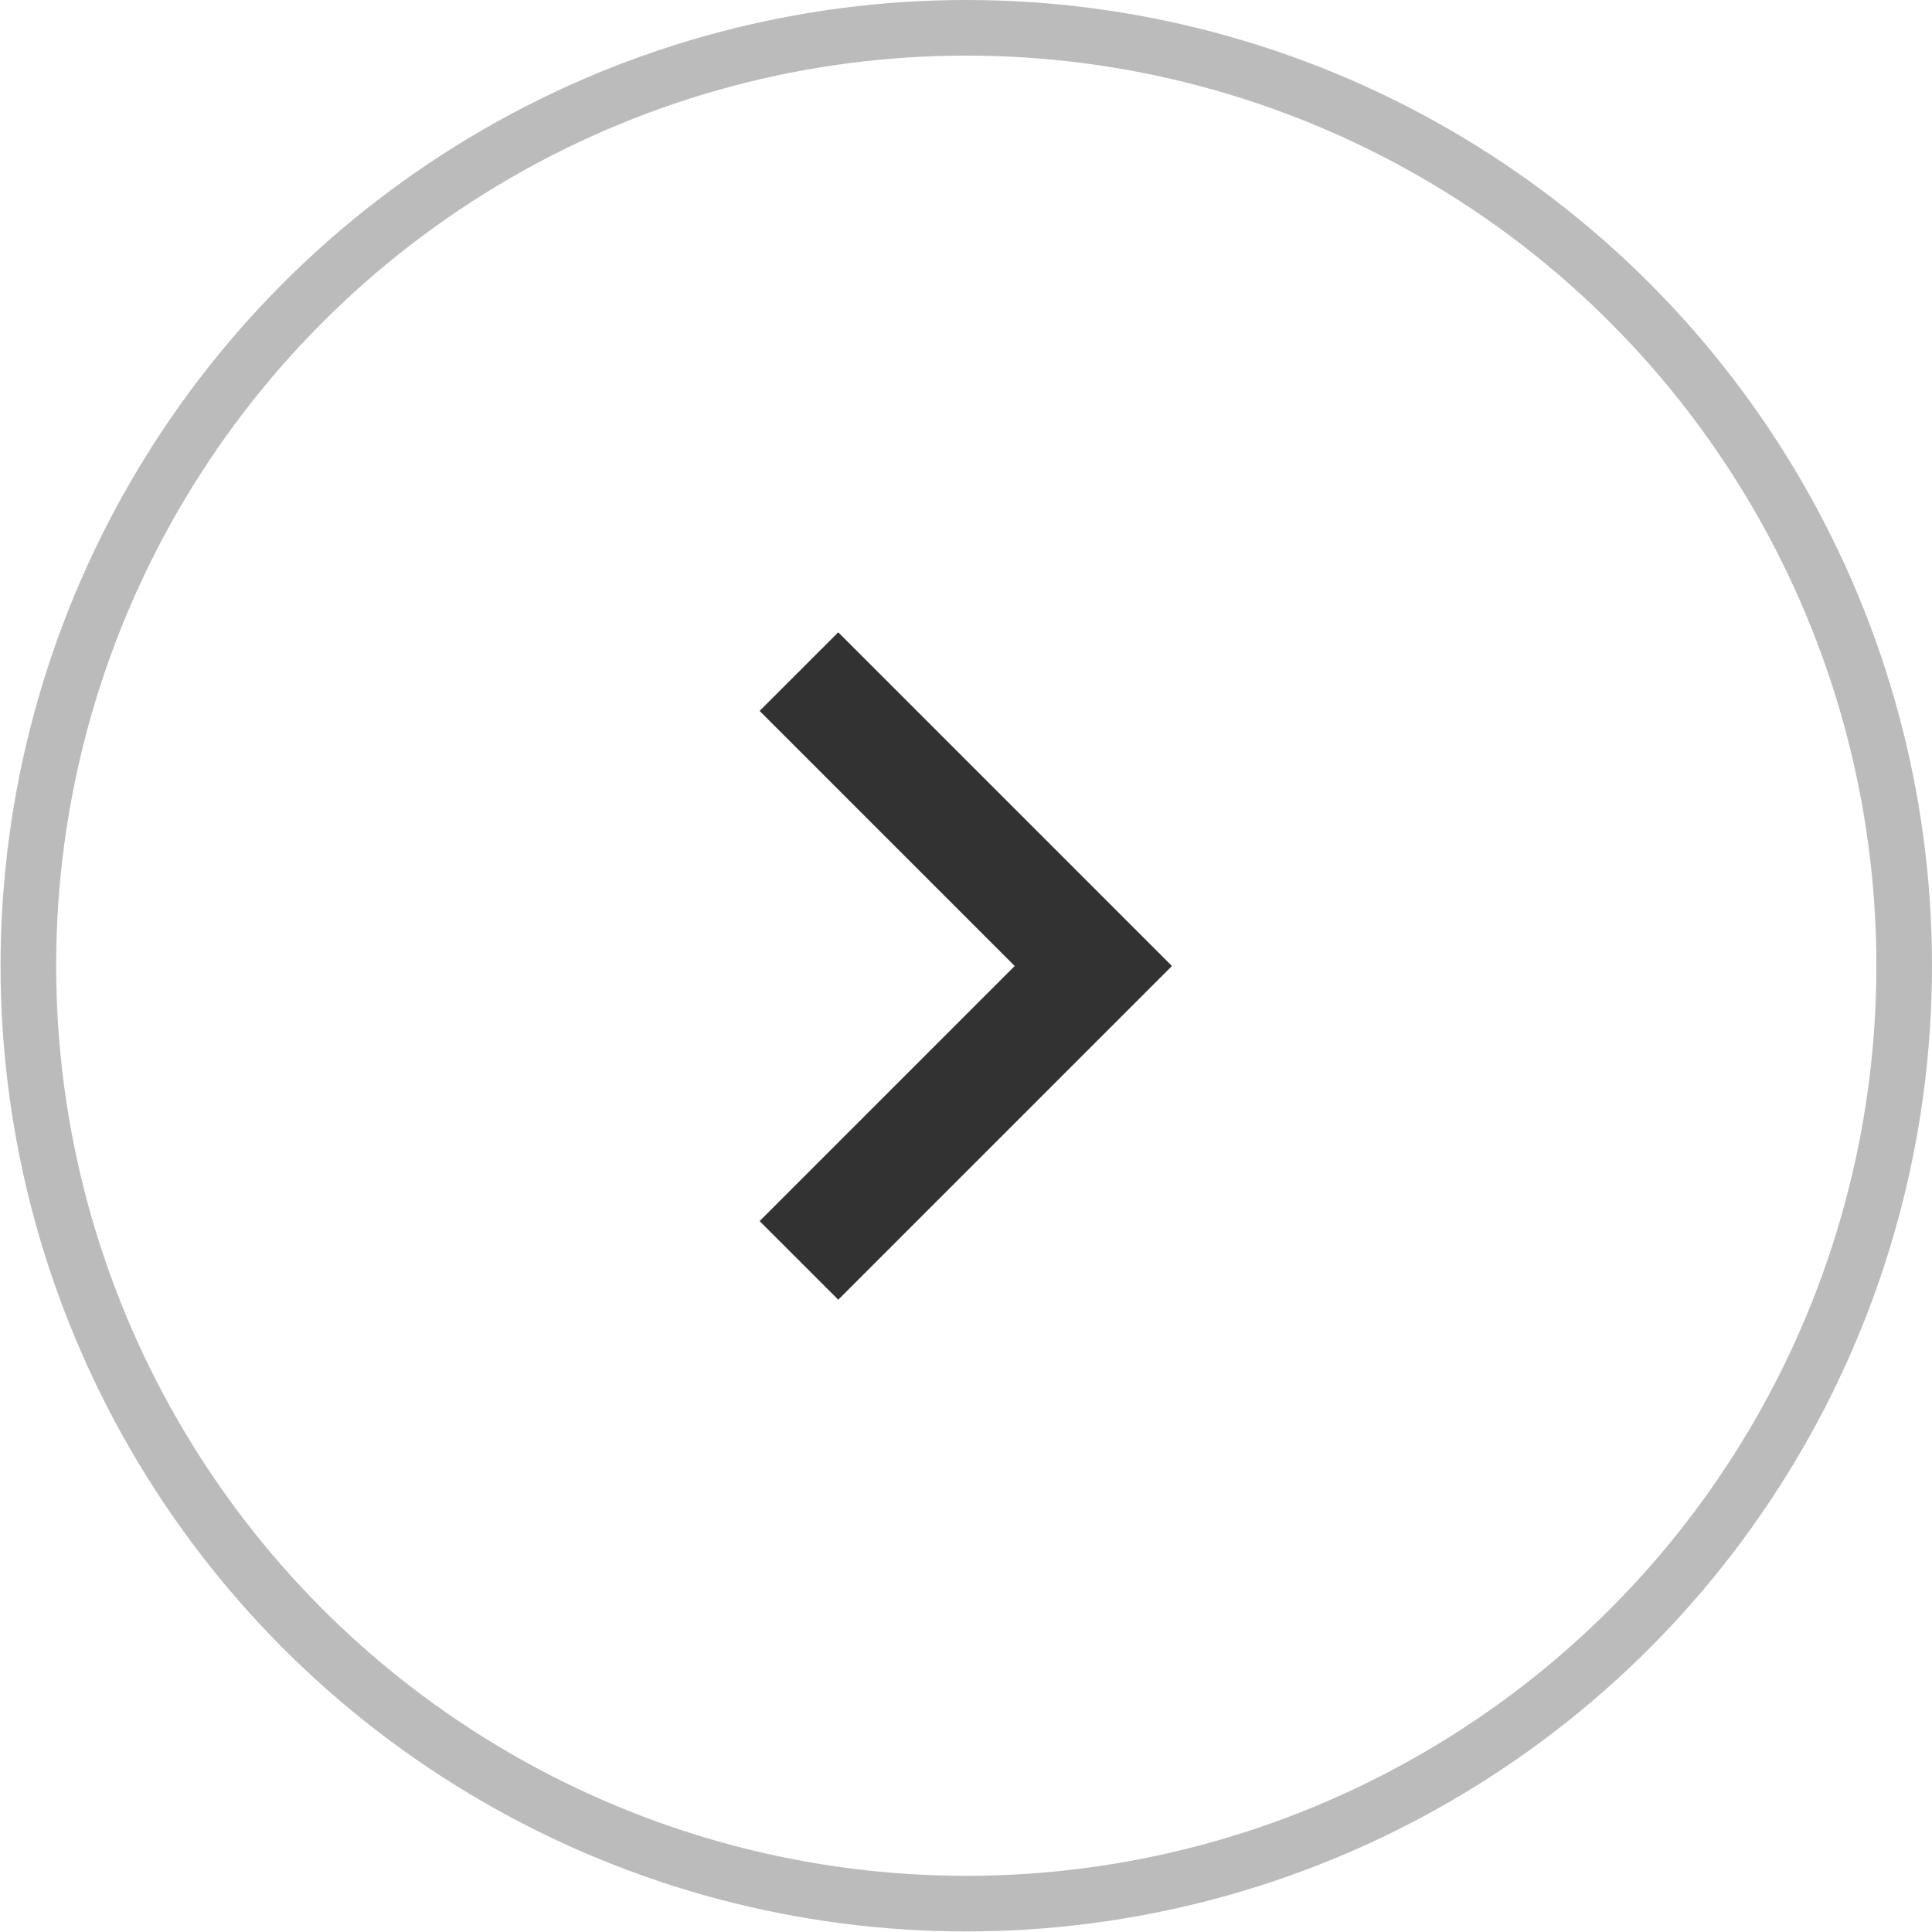 <svg xmlns="http://www.w3.org/2000/svg" viewBox="0 0 34.75 34.75">
  <defs>
    <style>
      .cls-1{fill:transparent;stroke:#bbb;}.cls-1,.cls-2{stroke-miterlimit:10;}.cls-2{fill:none;stroke:#323232;stroke-width:2px;}
    </style>
  </defs>
  <title>svg-next-arr</title>
  <g id="Layer_2" data-name="Layer 2">
    <g id="Layer_1-2" data-name="Layer 1">
      <circle class="cls-1" cx="17.38" cy="17.37" r="16.87"/>
      <path class="cls-2" d="M14.37,12.08l6,6m0-1.41-6,6"/>
    </g>
  </g>
</svg>